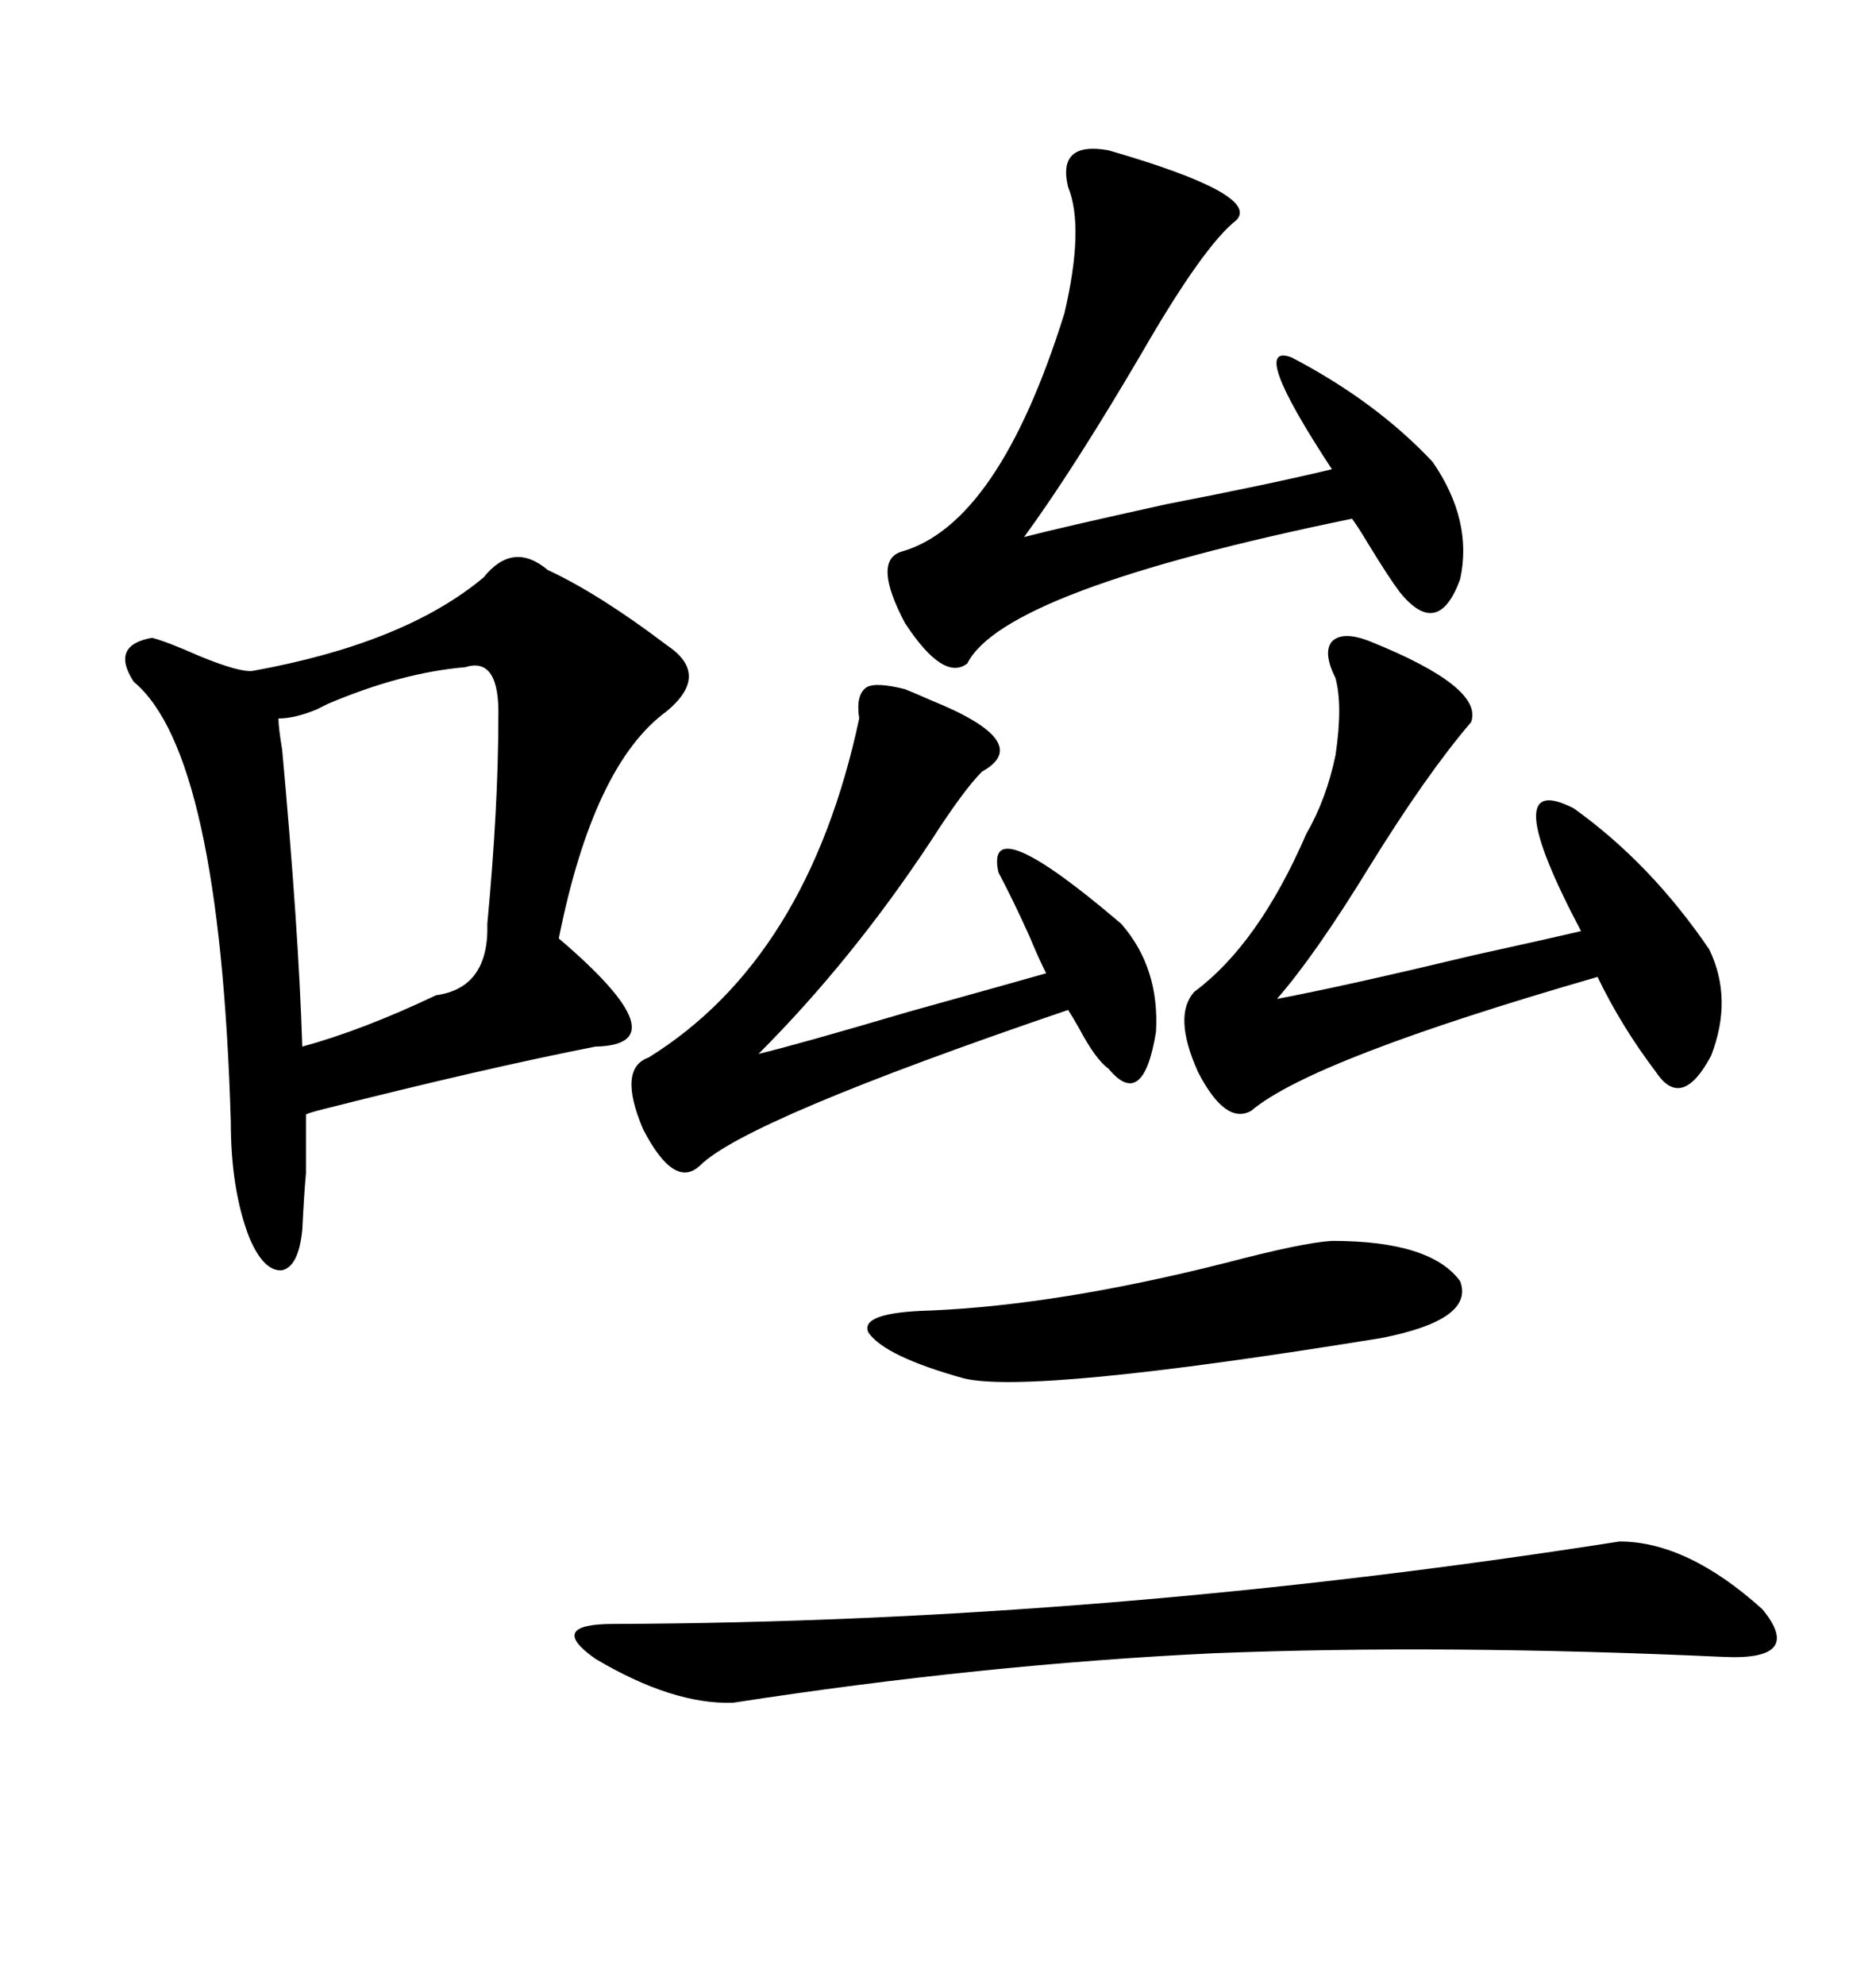 <svg xmlns="http://www.w3.org/2000/svg" xmlns:xlink="http://www.w3.org/1999/xlink" width="300" height="317.285"><path d="M77.34 92.29L77.34 92.29Q82.03 86.43 87.60 91.11L87.60 91.11Q95.80 94.92 106.64 103.13L106.64 103.13Q113.67 107.81 106.64 113.67L106.64 113.67Q94.92 122.17 89.36 150L89.36 150Q109.28 166.99 95.21 167.29L95.21 167.29Q77.34 170.80 51.86 177.25L51.86 177.25Q49.51 177.83 48.93 178.13L48.93 178.13Q48.93 185.16 48.93 187.50L48.93 187.50Q48.63 190.72 48.34 196.58L48.34 196.58Q47.75 202.44 45.12 203.03L45.12 203.03Q42.19 203.32 39.84 197.75L39.84 197.75Q36.91 190.14 36.91 179.30L36.91 179.30Q35.16 120.41 21.39 108.98L21.39 108.98Q17.58 103.13 24.32 101.95L24.32 101.95Q26.66 102.54 31.93 104.88L31.93 104.88Q38.38 107.52 40.43 107.23L40.43 107.23Q64.75 102.83 77.34 92.29ZM177.25 24.02L177.25 24.02Q201.56 31.05 197.75 35.16L197.75 35.16Q192.48 39.26 182.52 56.54L182.52 56.54Q171.68 75 163.77 85.84L163.77 85.84Q169.34 84.38 186.62 80.57L186.62 80.57Q203.32 77.34 212.99 75L212.99 75Q199.51 54.49 206.54 57.13L206.54 57.13Q220.02 64.16 229.10 73.83L229.10 73.83Q235.55 83.20 233.50 92.58L233.50 92.58Q229.98 102.25 223.83 94.63L223.83 94.63Q222.07 92.29 218.85 87.01L218.85 87.01Q217.09 84.08 216.21 82.91L216.21 82.91Q160.55 94.34 154.69 106.05L154.69 106.05Q150.88 108.98 144.73 99.61L144.73 99.61Q139.45 89.65 144.14 88.18L144.14 88.18Q159.67 83.79 170.21 50.10L170.21 50.10Q173.44 36.33 170.80 29.88L170.80 29.88Q169.04 22.56 177.25 24.02ZM219.14 102.54L219.14 102.54Q237.30 109.86 235.25 115.43L235.25 115.43Q228.22 123.63 219.14 138.28L219.14 138.28Q210.35 152.64 204.20 159.67L204.20 159.67Q215.04 157.62 235.84 152.64L235.84 152.64Q247.85 150 252.83 148.83L252.83 148.83Q239.06 122.75 251.66 129.20L251.66 129.20Q263.96 137.99 273.34 151.76L273.34 151.76Q277.15 159.67 273.63 168.75L273.63 168.75Q268.95 177.54 264.84 171.39L264.84 171.39Q259.28 164.06 255.47 156.15L255.47 156.15Q209.77 169.34 200.10 177.54L200.10 177.54Q196.00 179.88 191.60 171.39L191.60 171.39Q187.50 162.30 191.02 158.50L191.02 158.50Q201.27 150.88 208.89 133.30L208.89 133.30Q212.11 127.73 213.57 120.70L213.57 120.70Q214.75 112.79 213.57 108.40L213.57 108.40Q211.52 104.30 212.99 102.54L212.99 102.54Q214.75 100.78 219.14 102.54ZM258.98 246.39L258.98 246.39Q269.82 246.39 281.84 257.23L281.84 257.23Q288.57 265.43 275.68 264.84L275.68 264.84Q230.86 262.79 193.95 264.26L193.95 264.26Q157.03 266.02 117.19 272.17L117.19 272.17Q107.52 272.46 95.21 265.14L95.21 265.14Q87.30 259.57 98.14 259.57L98.14 259.57Q176.66 259.28 258.98 246.39ZM144.73 110.16L144.73 110.16Q146.19 110.74 148.83 111.91L148.83 111.91Q165.53 118.65 157.03 123.34L157.03 123.34Q154.10 126.27 148.83 134.47L148.83 134.47Q136.23 153.52 121.29 168.46L121.29 168.46Q127.44 166.99 145.31 161.72L145.31 161.72Q161.13 157.32 167.29 155.57L167.29 155.57Q166.11 153.22 164.65 149.71L164.65 149.71Q162.01 143.85 159.67 139.45L159.67 139.45Q157.32 128.91 179.30 147.66L179.30 147.66Q185.45 154.69 184.86 164.94L184.86 164.94Q182.81 177.54 177.25 170.80L177.25 170.80Q175.20 169.34 172.56 164.36L172.56 164.36Q171.39 162.30 170.80 161.43L170.80 161.43Q119.24 179.00 111.91 186.33L111.91 186.33Q107.81 190.14 102.83 180.47L102.83 180.47Q98.73 170.80 103.71 169.04L103.71 169.04Q129.20 153.22 137.40 114.84L137.40 114.84Q136.82 111.04 138.57 109.86L138.57 109.86Q140.04 108.98 144.73 110.16ZM74.41 106.64L74.41 106.64Q64.16 107.52 52.44 112.50L52.44 112.50Q51.86 112.79 50.68 113.38L50.68 113.38Q47.17 114.84 44.53 114.84L44.53 114.84Q44.53 116.31 45.12 119.82L45.12 119.82Q47.75 148.54 48.34 167.29L48.34 167.29Q58.01 164.65 69.73 159.08L69.73 159.08Q78.22 157.91 77.93 147.66L77.93 147.66Q79.69 128.91 79.69 114.84L79.69 114.84Q79.98 104.88 74.41 106.64ZM212.99 198.34L212.99 198.34Q228.81 198.34 233.50 204.79L233.50 204.79Q235.84 210.94 220.90 213.87L220.90 213.87Q164.94 222.95 154.10 220.31L154.10 220.31Q141.50 216.80 138.87 212.99L138.87 212.99Q137.40 209.77 148.83 209.47L148.83 209.47Q169.34 208.59 196.00 201.86L196.00 201.86Q208.30 198.63 212.99 198.34Z"/></svg>